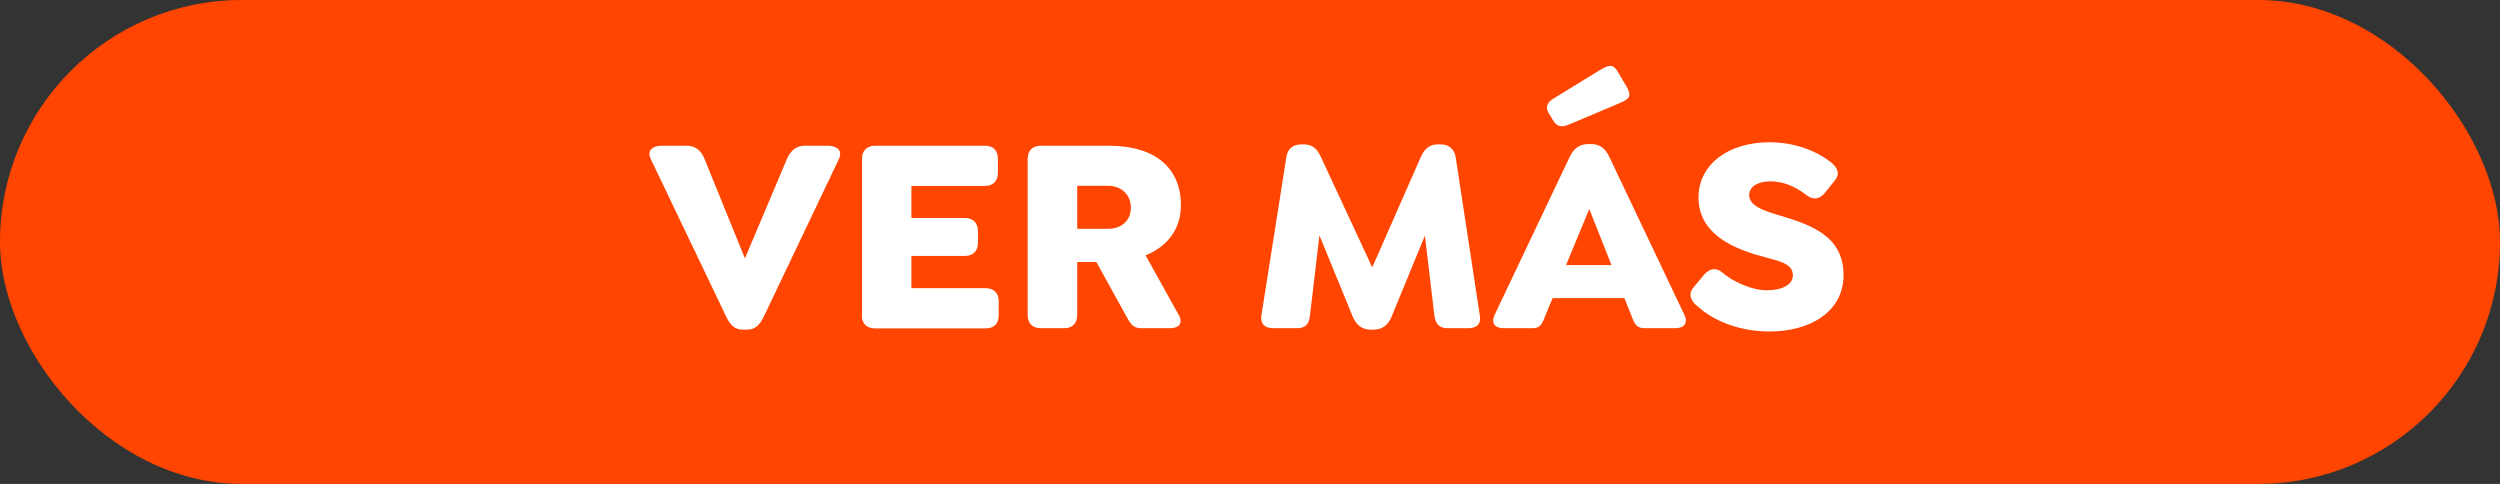 <?xml version="1.0" encoding="UTF-8"?>
<svg id="Capa_2" data-name="Capa 2" xmlns="http://www.w3.org/2000/svg" viewBox="0 0 152.87 29.59">
  <rect x="0" y="0" width="152.87" height="29.59" fill="#333333" stroke="none"/>
  <defs>
    <style>
      .cls-1 {
        fill: #ff4500;
      }

      .cls-1, .cls-2 {
        stroke-width: 0px;
      }

      .cls-2 {
        fill: #fff;
      }
    </style>
  </defs>
  <g id="Capa_1-2" data-name="Capa 1">
    <g>
      <rect class="cls-1" x="0" y="0" width="152.87" height="29.59" rx="14.79" ry="14.79"/>
      <g>
        <path class="cls-2" d="m51.3,9.72l-4.6,9.65c-.27.55-.55.79-1.05.79h-.19c-.51,0-.79-.24-1.05-.79l-4.62-9.65c-.26-.55.15-.81.69-.81h1.48c.53,0,.89.24,1.12.81l2.47,6.08,2.57-6.08c.24-.55.58-.81,1.12-.81h1.37c.53,0,.94.26.69.81Z"/>
        <path class="cls-2" d="m52.71,19.26v-9.54c0-.51.29-.81.81-.81h6.69c.51,0,.81.27.81.81v.84c0,.51-.29.81-.81.81h-4.48v1.96h3.26c.51,0,.81.29.81.81v.7c0,.51-.29.81-.81.81h-3.26v1.97h4.53c.51,0,.81.29.81.81v.84c0,.53-.29.81-.81.81h-6.75c-.51,0-.81-.29-.81-.81Z"/>
        <path class="cls-2" d="m72.08,19.26c.29.53-.02.81-.53.81h-1.75c-.53,0-.67-.26-.96-.79l-1.8-3.26h-1.17v3.24c0,.51-.29.81-.81.81h-1.41c-.51,0-.81-.29-.81-.81v-9.54c0-.51.29-.81.81-.81h4.15c2.87,0,4.41,1.39,4.41,3.64,0,1.49-.86,2.54-2.16,3.06l2.03,3.66Zm-6.21-5.27h1.89c.77,0,1.39-.46,1.39-1.29s-.62-1.34-1.39-1.34h-1.89v2.63Z"/>
        <path class="cls-2" d="m89.76,20.07h-1.24c-.51,0-.74-.26-.81-.77l-.58-4.89-2.04,4.96c-.22.52-.58.79-1.1.79h-.17c-.51,0-.88-.27-1.1-.79l-2.04-4.98-.58,4.91c-.05.51-.27.77-.79.77h-1.44c-.53,0-.81-.26-.74-.77l1.53-9.7c.07-.5.4-.77.91-.77h.17c.51,0,.81.28,1.03.77l3.14,6.75,2.97-6.75c.22-.5.53-.77,1.03-.77h.19c.5,0,.82.28.91.77l1.48,9.7c.09.51-.19.77-.72.77Z"/>
        <path class="cls-2" d="m102.42,20.07h-1.84c-.53,0-.64-.27-.84-.81l-.41-1.03h-4.39l-.43,1.03c-.21.53-.29.81-.82.81h-1.73c-.53,0-.81-.29-.57-.81l4.6-9.68c.24-.5.6-.77,1.12-.77h.19c.52,0,.86.27,1.1.77l4.6,9.68c.24.51-.03.81-.57.81Zm-7.67-13.06c-.29-.45-.17-.74.27-1l2.82-1.73c.67-.41.86-.29,1.12.17l.5.84c.33.58.19.77-.46,1.03l-3,1.27c-.55.24-.79.14-1.03-.22l-.21-.36Zm3.79,9.2l-1.36-3.43-1.42,3.43h2.78Z"/>
        <path class="cls-2" d="m103.73,18.68c-.39-.36-.5-.75-.14-1.15l.6-.72c.34-.39.74-.48,1.13-.14.69.58,1.82,1.08,2.71,1.08.98,0,1.6-.36,1.6-.91,0-.79-.94-.88-2.2-1.25-1.61-.48-3.57-1.37-3.57-3.52,0-1.99,1.79-3.37,4.34-3.37,1.54,0,2.87.52,3.78,1.24.41.34.55.72.19,1.13l-.58.72c-.33.4-.7.46-1.13.14-.55-.43-1.3-.84-2.2-.84-.79,0-1.3.33-1.3.84,0,.63.81.93,1.65,1.18,1.91.58,4.12,1.2,4.12,3.71,0,2.25-2.06,3.45-4.51,3.45-1.82,0-3.45-.62-4.48-1.6Z"/>
      </g>
    </g>
  </g>
</svg>